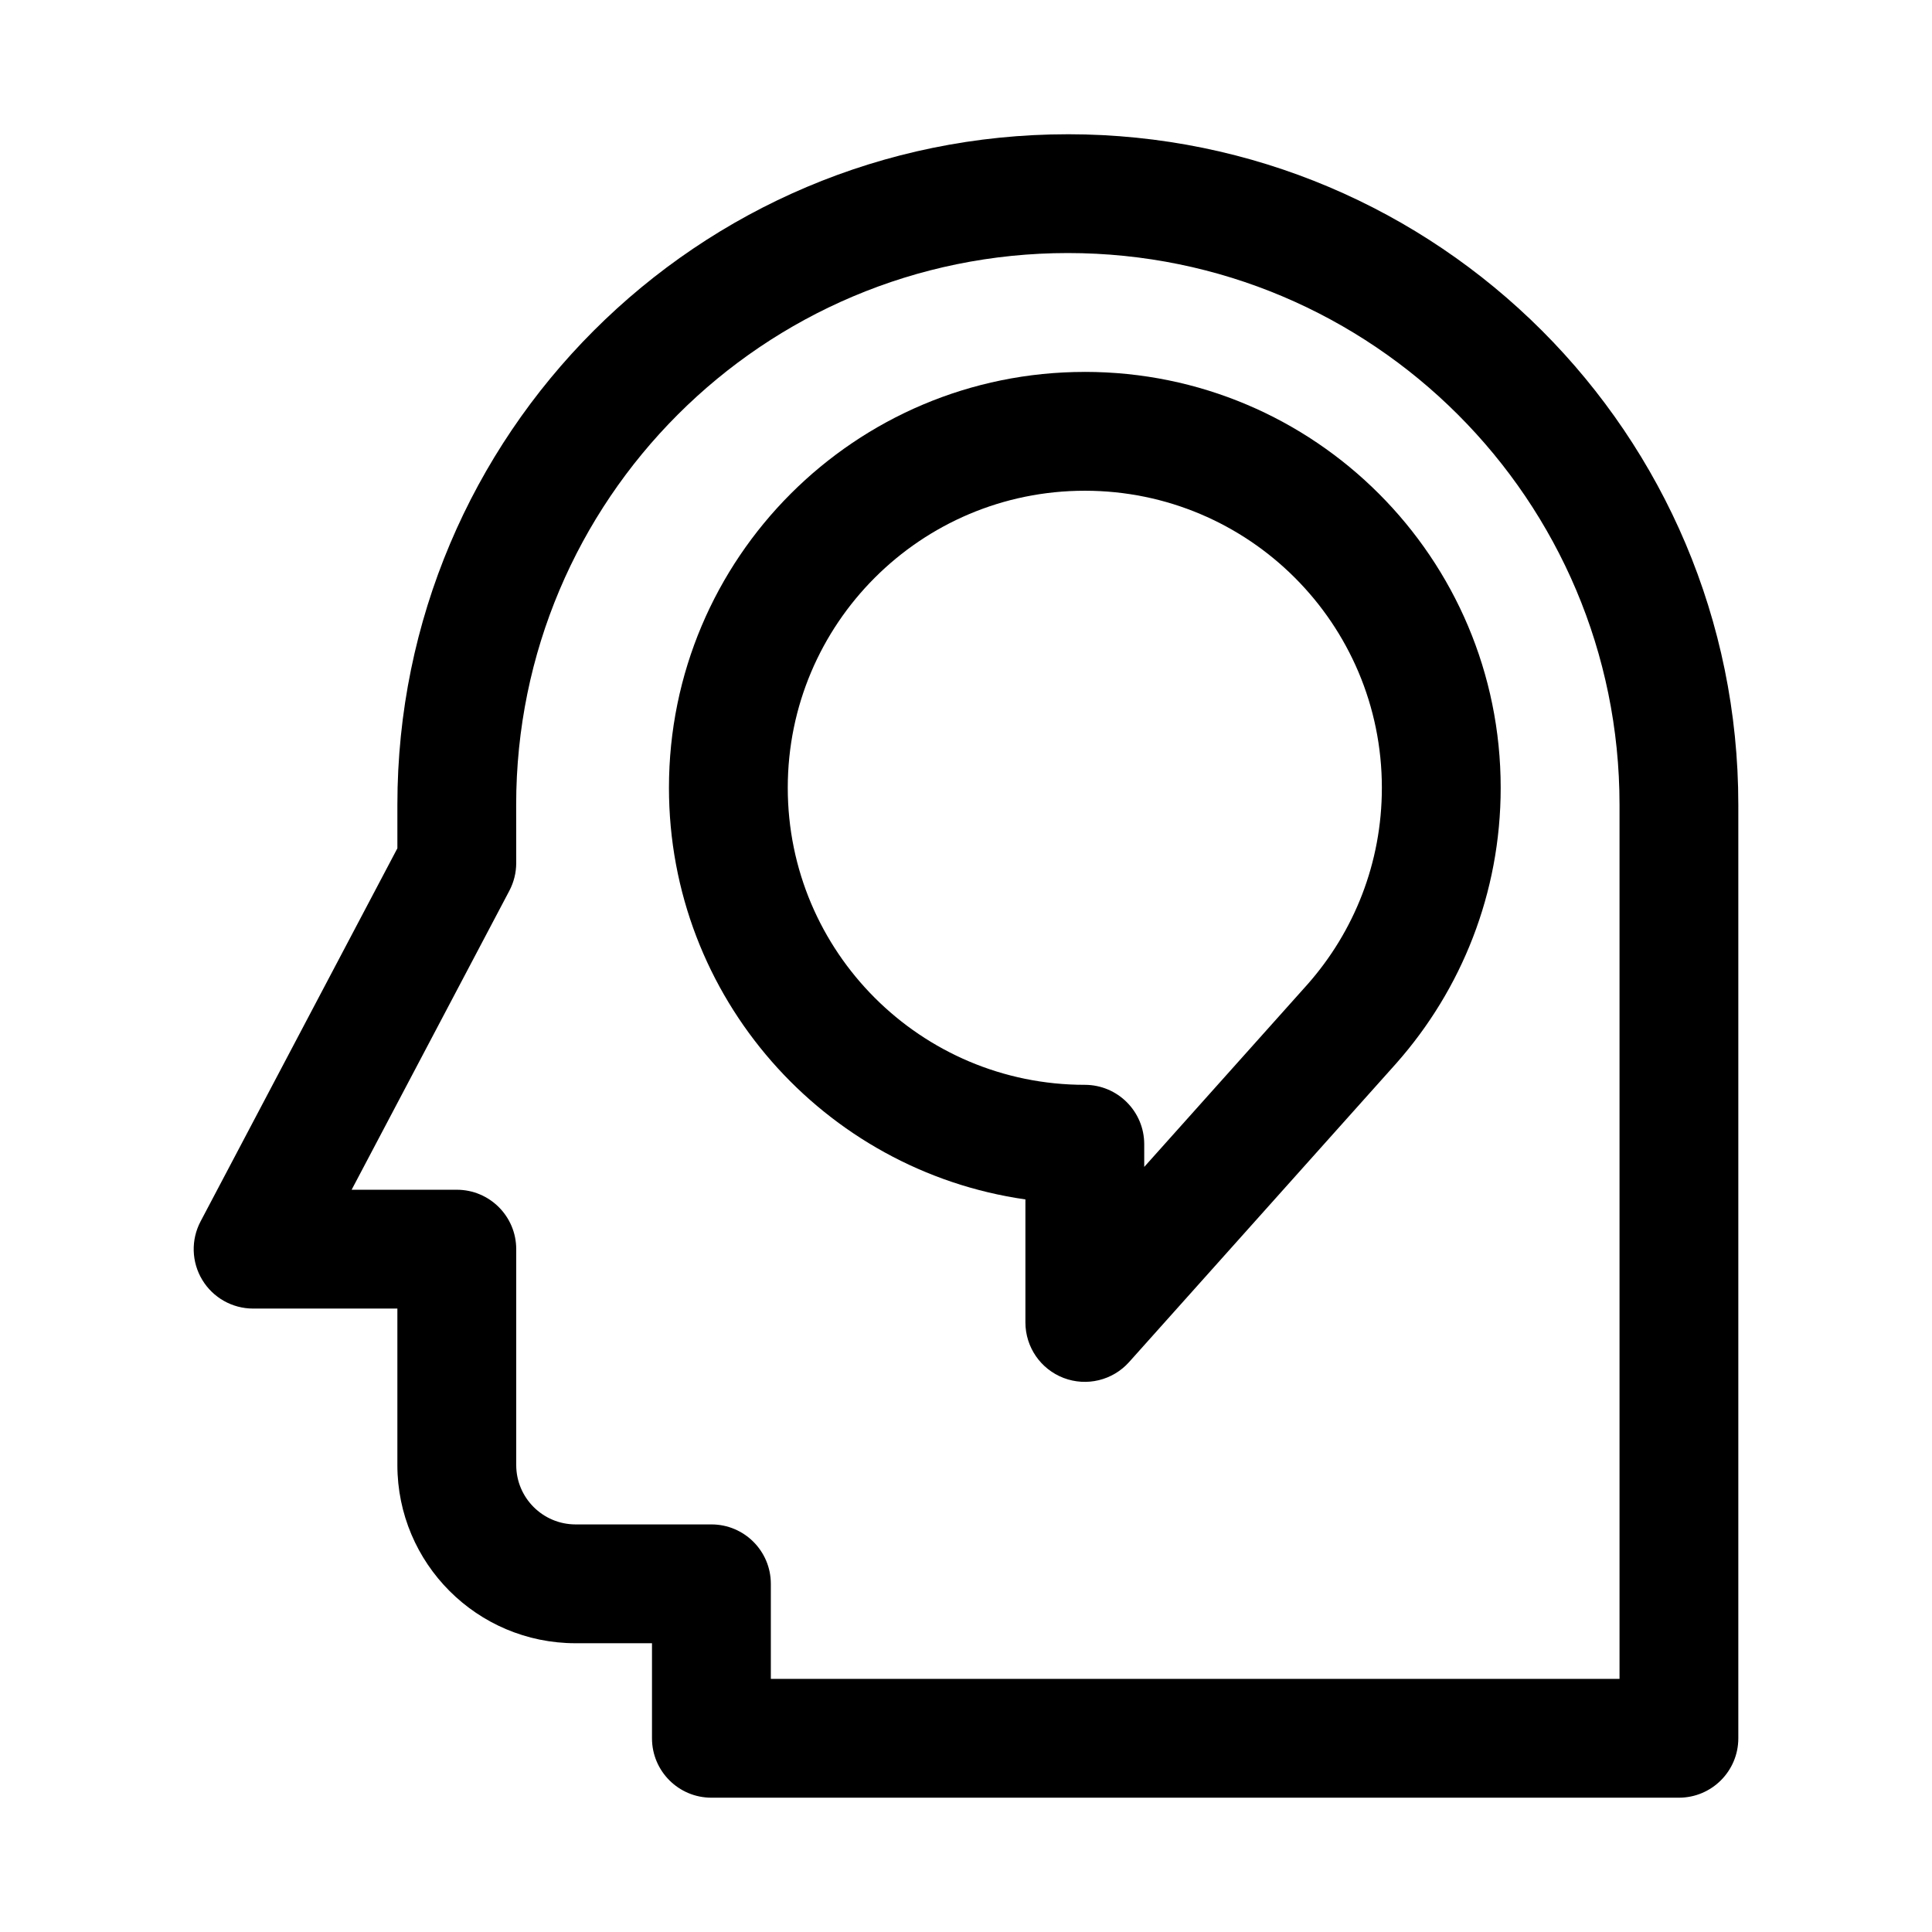 <?xml version="1.0" encoding="UTF-8"?>
<!-- Uploaded to: SVG Find, www.svgrepo.com, Generator: SVG Find Mixer Tools -->
<svg fill="#000000" width="800px" height="800px" version="1.1" viewBox="144 144 512 512" xmlns="http://www.w3.org/2000/svg">
 <g fill-rule="evenodd">
  <path d="m431.49 242.56c-60.867 0-110.21 49.34-110.21 110.21 0 55.523 41.059 101.45 94.465 109.09v32.602c0 6.531 4.027 12.379 10.125 14.711 6.102 2.328 13.004 0.652 17.355-4.211l70.848-79.215 0.066-0.078c17.141-19.418 27.559-44.961 27.559-72.902 0-60.867-49.344-110.21-110.21-110.21zm-78.723 110.21c0-43.477 35.246-78.719 78.723-78.719 43.473 0 78.719 35.242 78.719 78.719 0 19.957-7.406 38.148-19.645 52.031l-43.332 48.445v-6.012c0-8.695-7.047-15.742-15.742-15.742-43.477 0-78.723-35.246-78.723-78.723z"/>
  <path d="m426.99 179.58c-98.129 0-177.68 79.551-177.68 177.68v11.547l-52.16 98.887c-2.574 4.883-2.406 10.75 0.445 15.477 2.848 4.727 7.961 7.613 13.48 7.613h38.234v41.461c0 26.086 21.148 47.23 47.234 47.23h20.242v25.191c0 8.695 7.047 15.742 15.742 15.742h256.4c8.695 0 15.746-7.047 15.746-15.742v-247.41c0-98.133-79.551-177.68-177.68-177.68zm-146.2 177.68c0-80.742 65.453-146.2 146.2-146.2 80.742 0 146.2 65.453 146.2 146.2v231.66h-224.91v-25.188c0-8.695-7.051-15.746-15.746-15.746h-35.984c-8.695 0-15.746-7.047-15.746-15.742v-57.203c0-8.695-7.047-15.746-15.742-15.746h-27.875l41.801-79.246c1.191-2.266 1.816-4.785 1.816-7.344z"/>
 </g>
</svg>